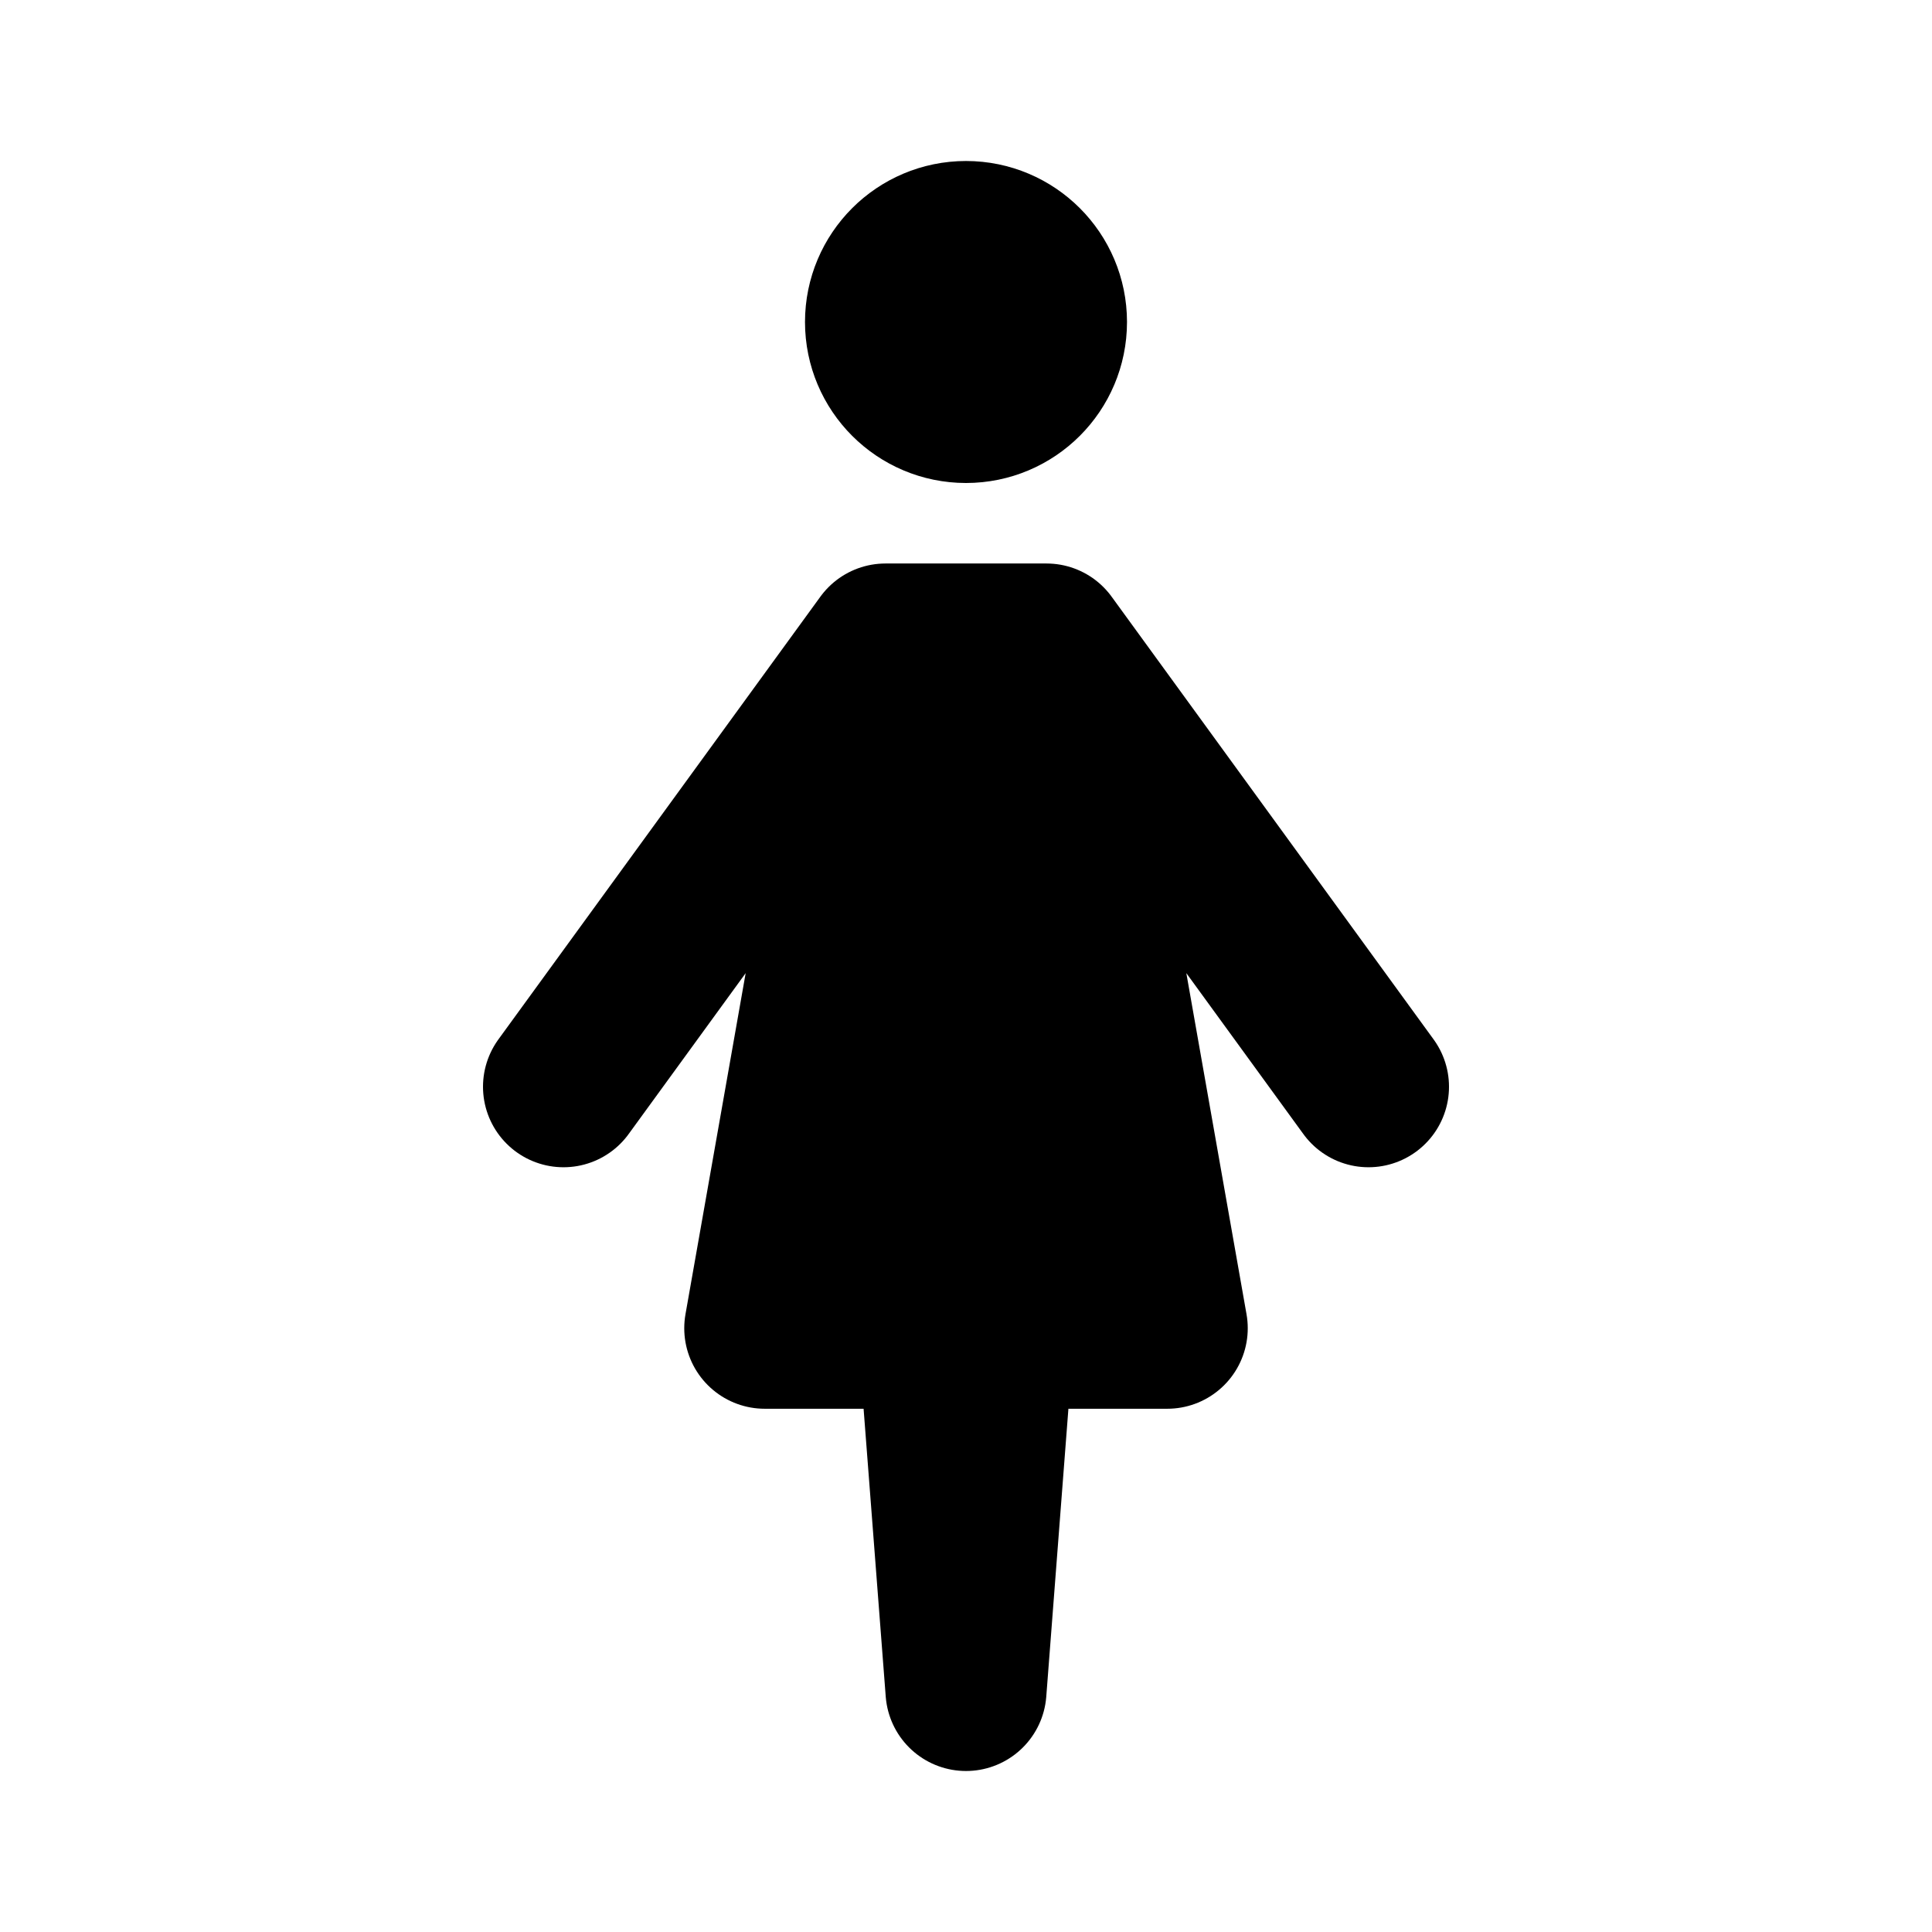 <?xml version="1.0" encoding="utf-8"?>
<svg width="800px" height="800px" viewBox="0 0 24 24" xmlns="http://www.w3.org/2000/svg">
  <path fill="none" stroke="#000000" stroke-linecap="round" stroke-linejoin="round" stroke-width="2" d="M7,13.5 L11,8 L12,21 M17,13.5 L13,8 L12,21 M12,5 C12.552,5 13,4.552 13,4 C13,3.448 12.552,3 12,3 C11.448,3 11,3.448 11,4 C11,4.552 11.448,5 12,5 Z M11,8 L13,8 L14.5,16.5 L9.5,16.5 L11,8 Z"/>
</svg>